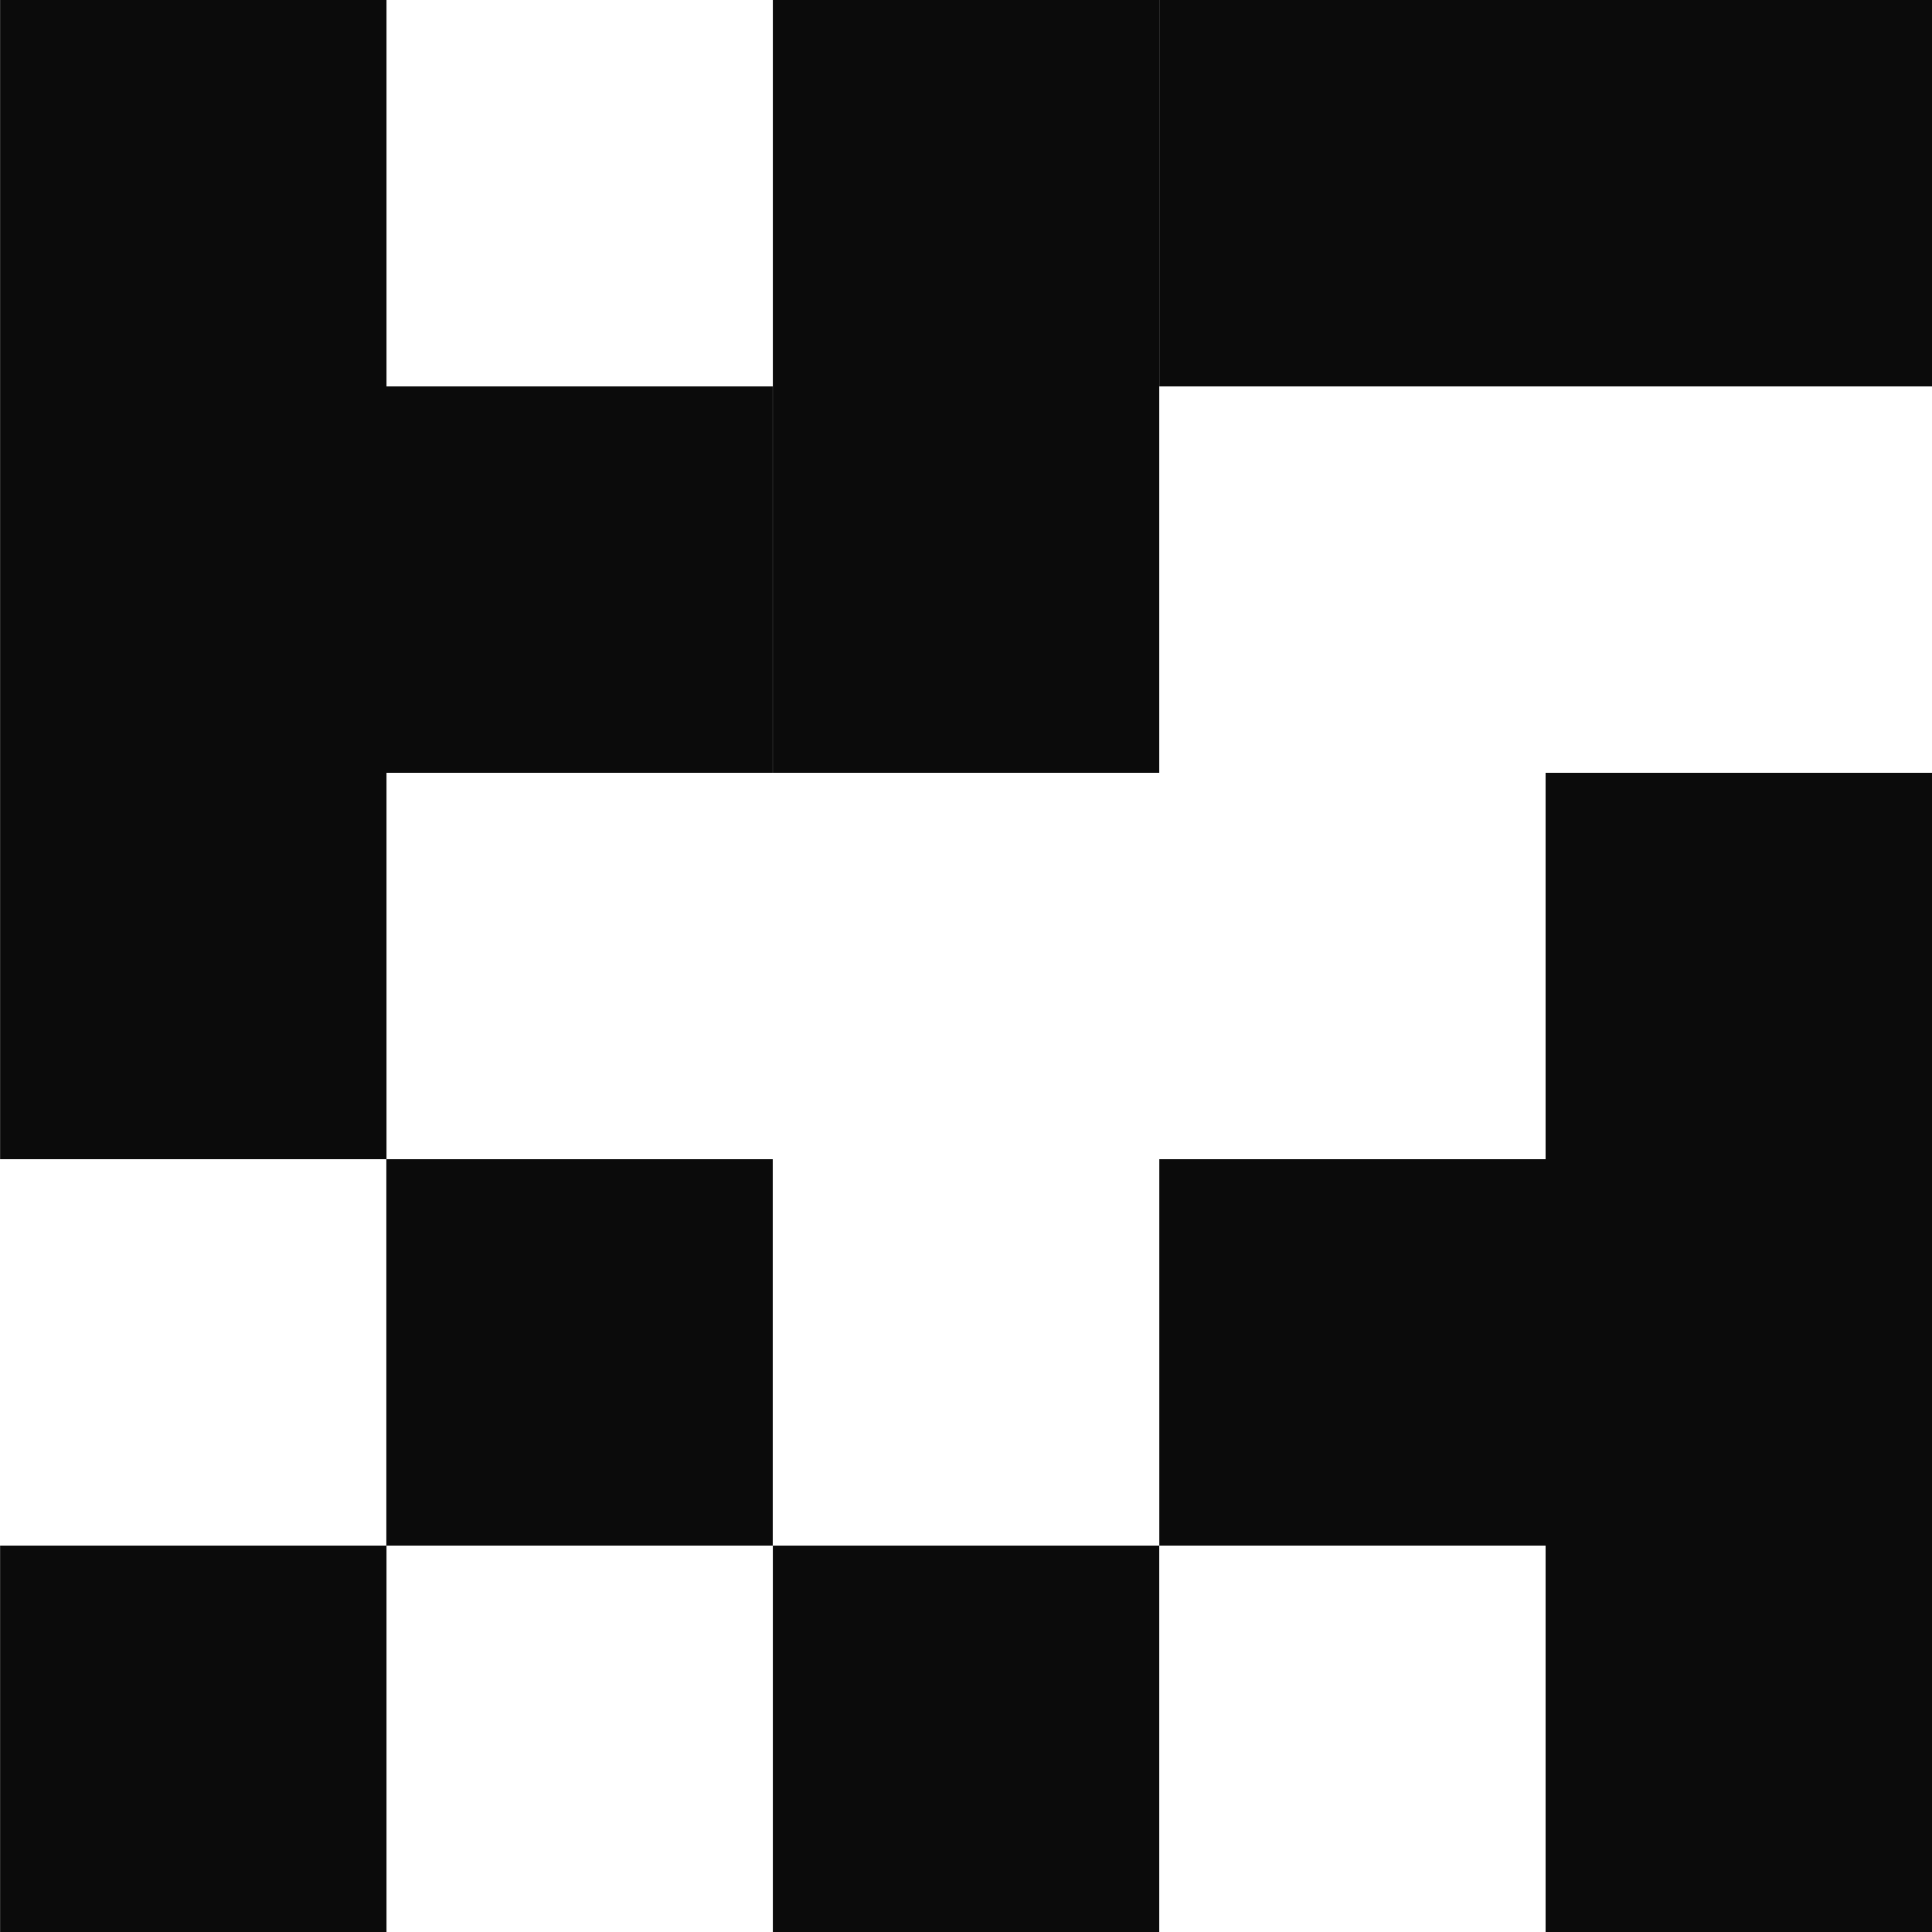 <svg width="38" height="38" viewBox="0 0 38 38" fill="none" xmlns="http://www.w3.org/2000/svg">
<rect width="7.6" height="7.6" transform="matrix(-1 0 0 1 7.602 30.4)" fill="#0B0B0B"/>
<rect width="7.6" height="7.6" transform="matrix(-1 0 0 1 15.199 7.6)" fill="#0B0B0B"/>
<rect width="7.6" height="7.6" transform="matrix(-1 0 0 1 22.801 0)" fill="#0B0B0B"/>
<rect width="7.6" height="7.6" transform="matrix(-1 0 0 1 22.801 30.4)" fill="#0B0B0B"/>
<rect width="7.6" height="7.6" transform="matrix(-1 0 0 1 38 0)" fill="#0B0B0B"/>
<rect width="7.6" height="7.6" transform="matrix(-1 0 0 1 30.402 22.8)" fill="#0B0B0B"/>
<rect width="7.6" height="7.6" transform="matrix(-1 0 0 1 15.199 22.8)" fill="#0B0B0B"/>
<rect width="7.6" height="7.6" transform="matrix(-1 0 0 1 30.402 0)" fill="#0B0B0B"/>
<rect width="7.6" height="7.6" transform="matrix(-1 0 0 1 7.602 0)" fill="#0B0B0B"/>
<rect width="7.6" height="7.6" transform="matrix(-1 0 0 1 38 30.4)" fill="#0B0B0B"/>
<rect width="7.6" height="7.6" transform="matrix(-1 0 0 1 38 22.8)" fill="#0B0B0B"/>
<rect width="7.6" height="7.6" transform="matrix(-1 0 0 1 38 15.2)" fill="#0B0B0B"/>
<rect width="7.6" height="7.6" transform="matrix(-1 0 0 1 7.602 15.2)" fill="#0B0B0B"/>
<rect width="7.6" height="7.6" transform="matrix(-1 0 0 1 22.801 7.6)" fill="#0B0B0B"/>
<rect width="7.6" height="7.6" transform="matrix(-1 0 0 1 7.602 7.6)" fill="#0B0B0B"/>
</svg>
